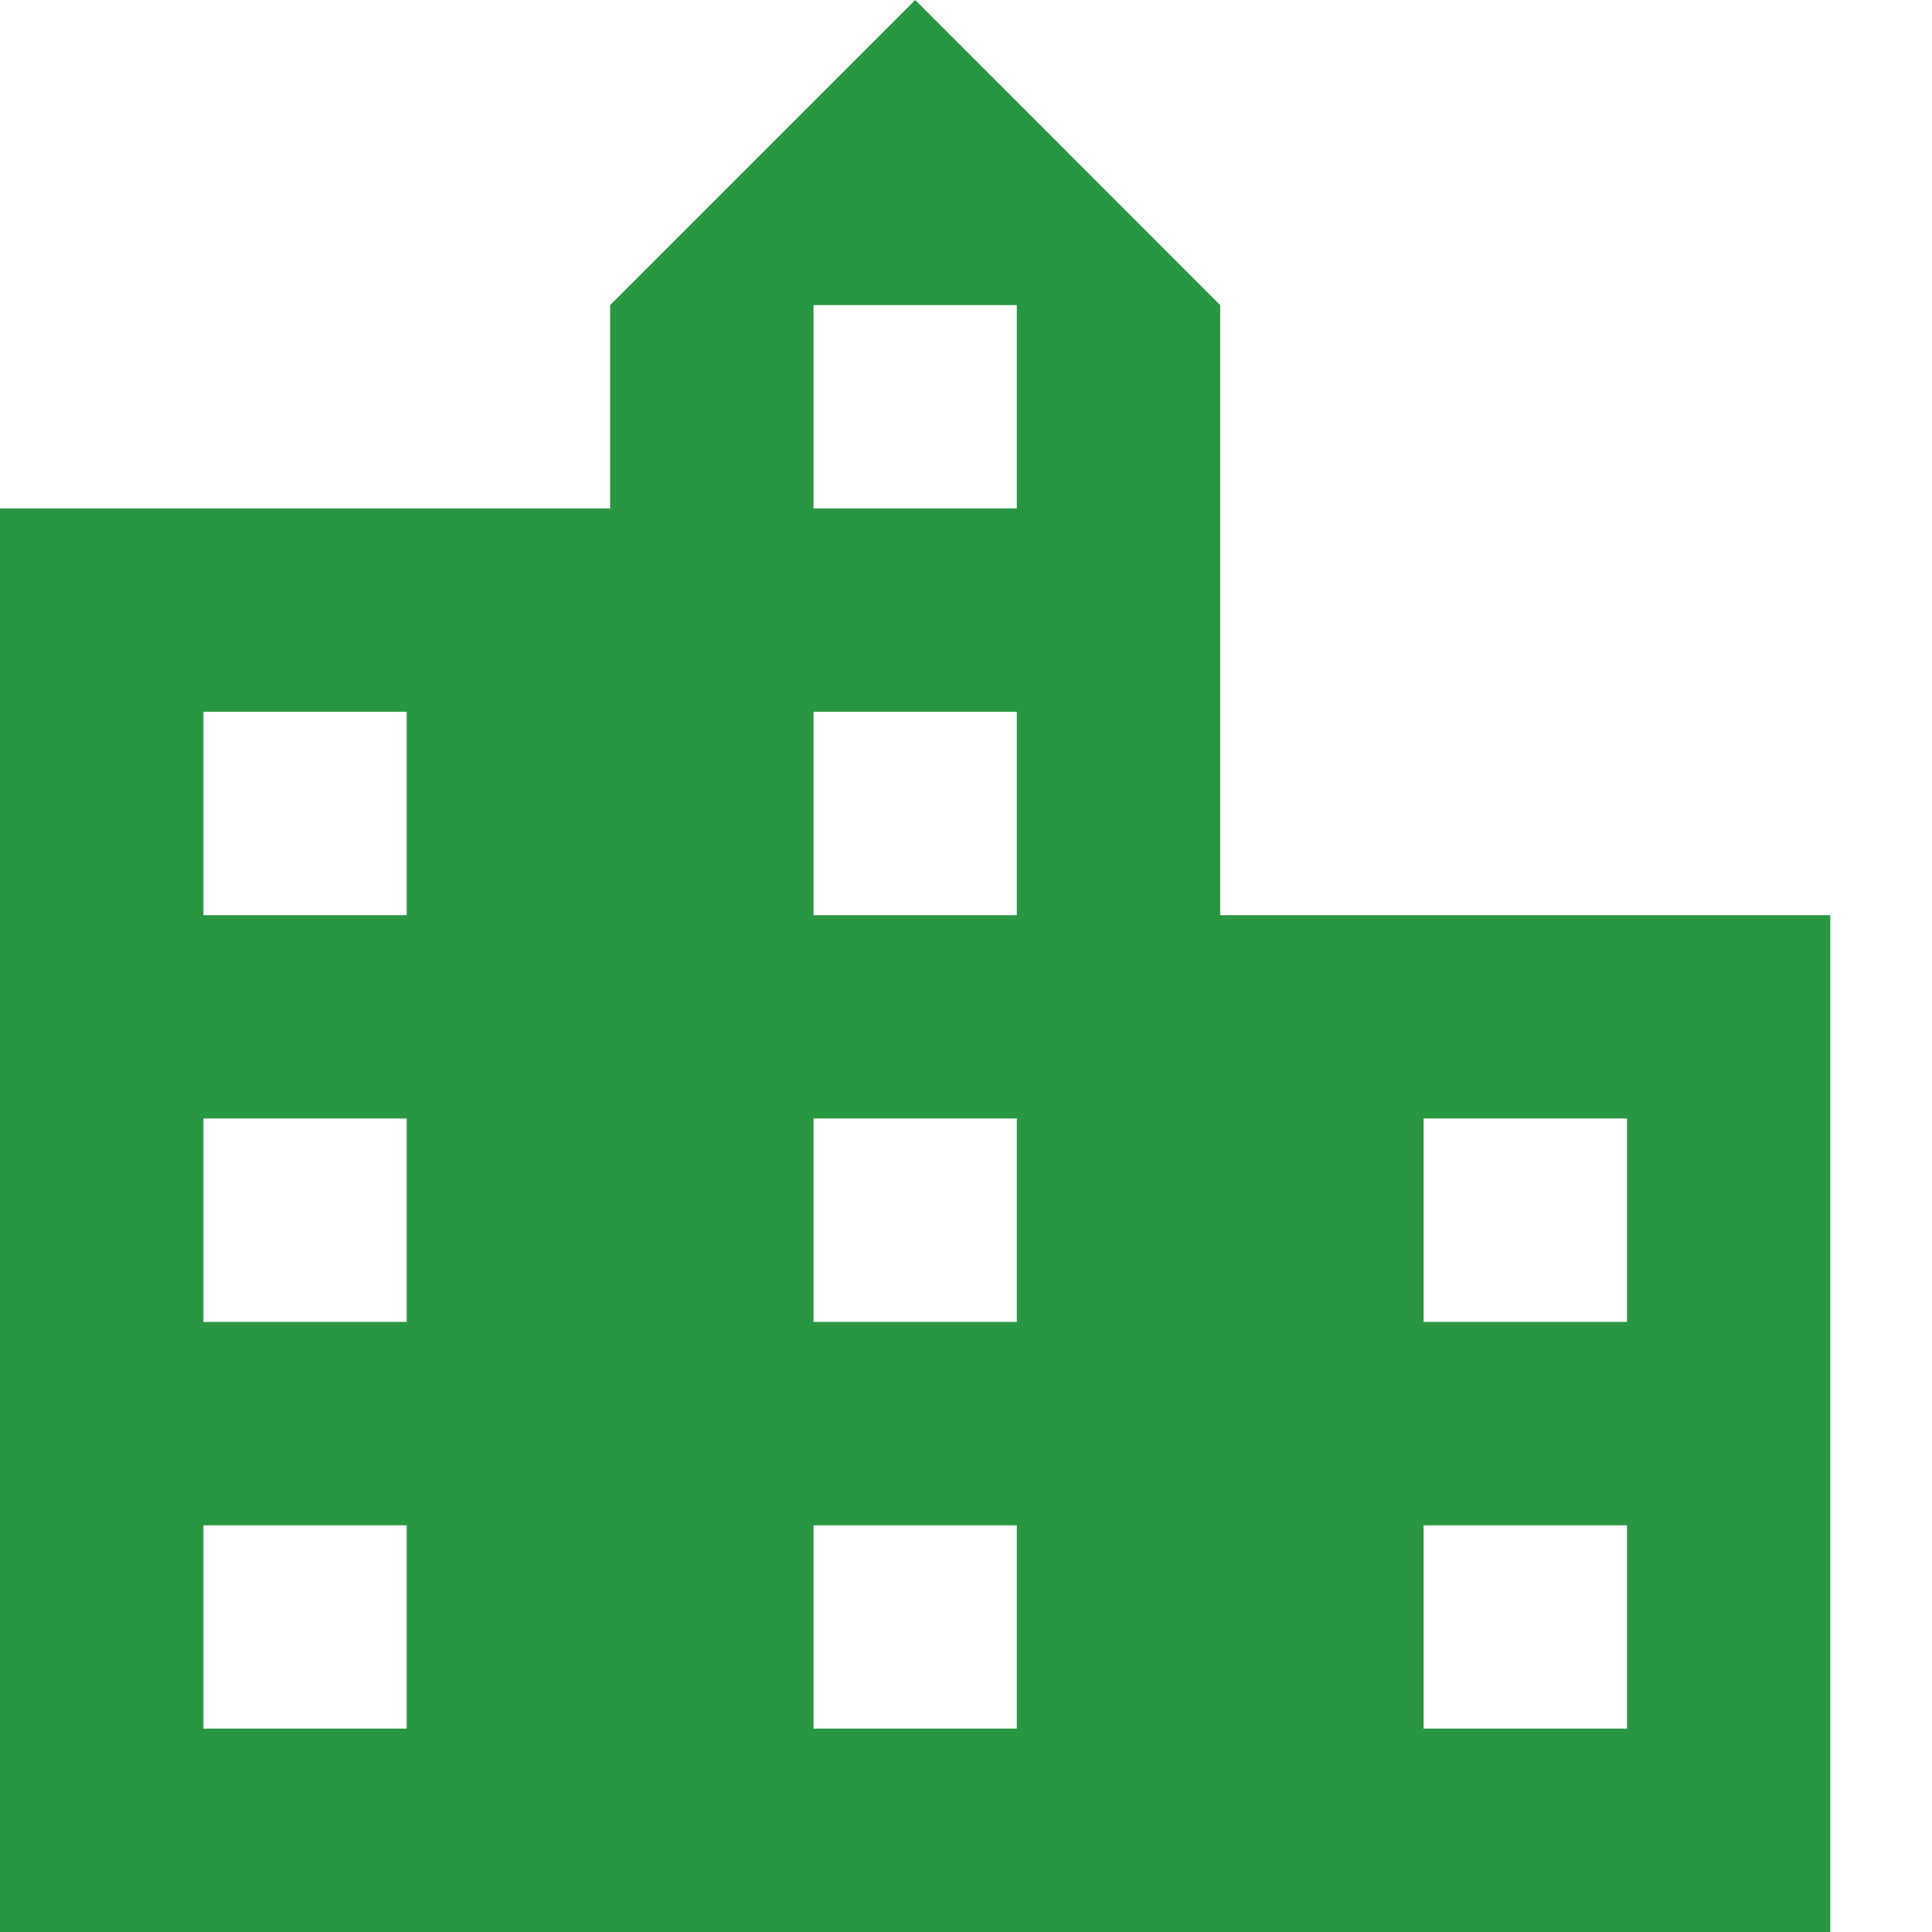 <svg width="14" height="14" viewBox="0 0 14 14" fill="none" xmlns="http://www.w3.org/2000/svg">
<path d="M8.842 6.632V2.211L6.632 0L4.421 2.211V3.684H0V14H13.263V6.632H8.842ZM2.947 12.526H1.474V11.053H2.947V12.526ZM2.947 9.579H1.474V8.105H2.947V9.579ZM2.947 6.632H1.474V5.158H2.947V6.632ZM7.368 12.526H5.895V11.053H7.368V12.526ZM7.368 9.579H5.895V8.105H7.368V9.579ZM7.368 6.632H5.895V5.158H7.368V6.632ZM7.368 3.684H5.895V2.211H7.368V3.684ZM11.79 12.526H10.316V11.053H11.79V12.526ZM11.79 9.579H10.316V8.105H11.79V9.579Z" fill="#299641"/>
</svg>
